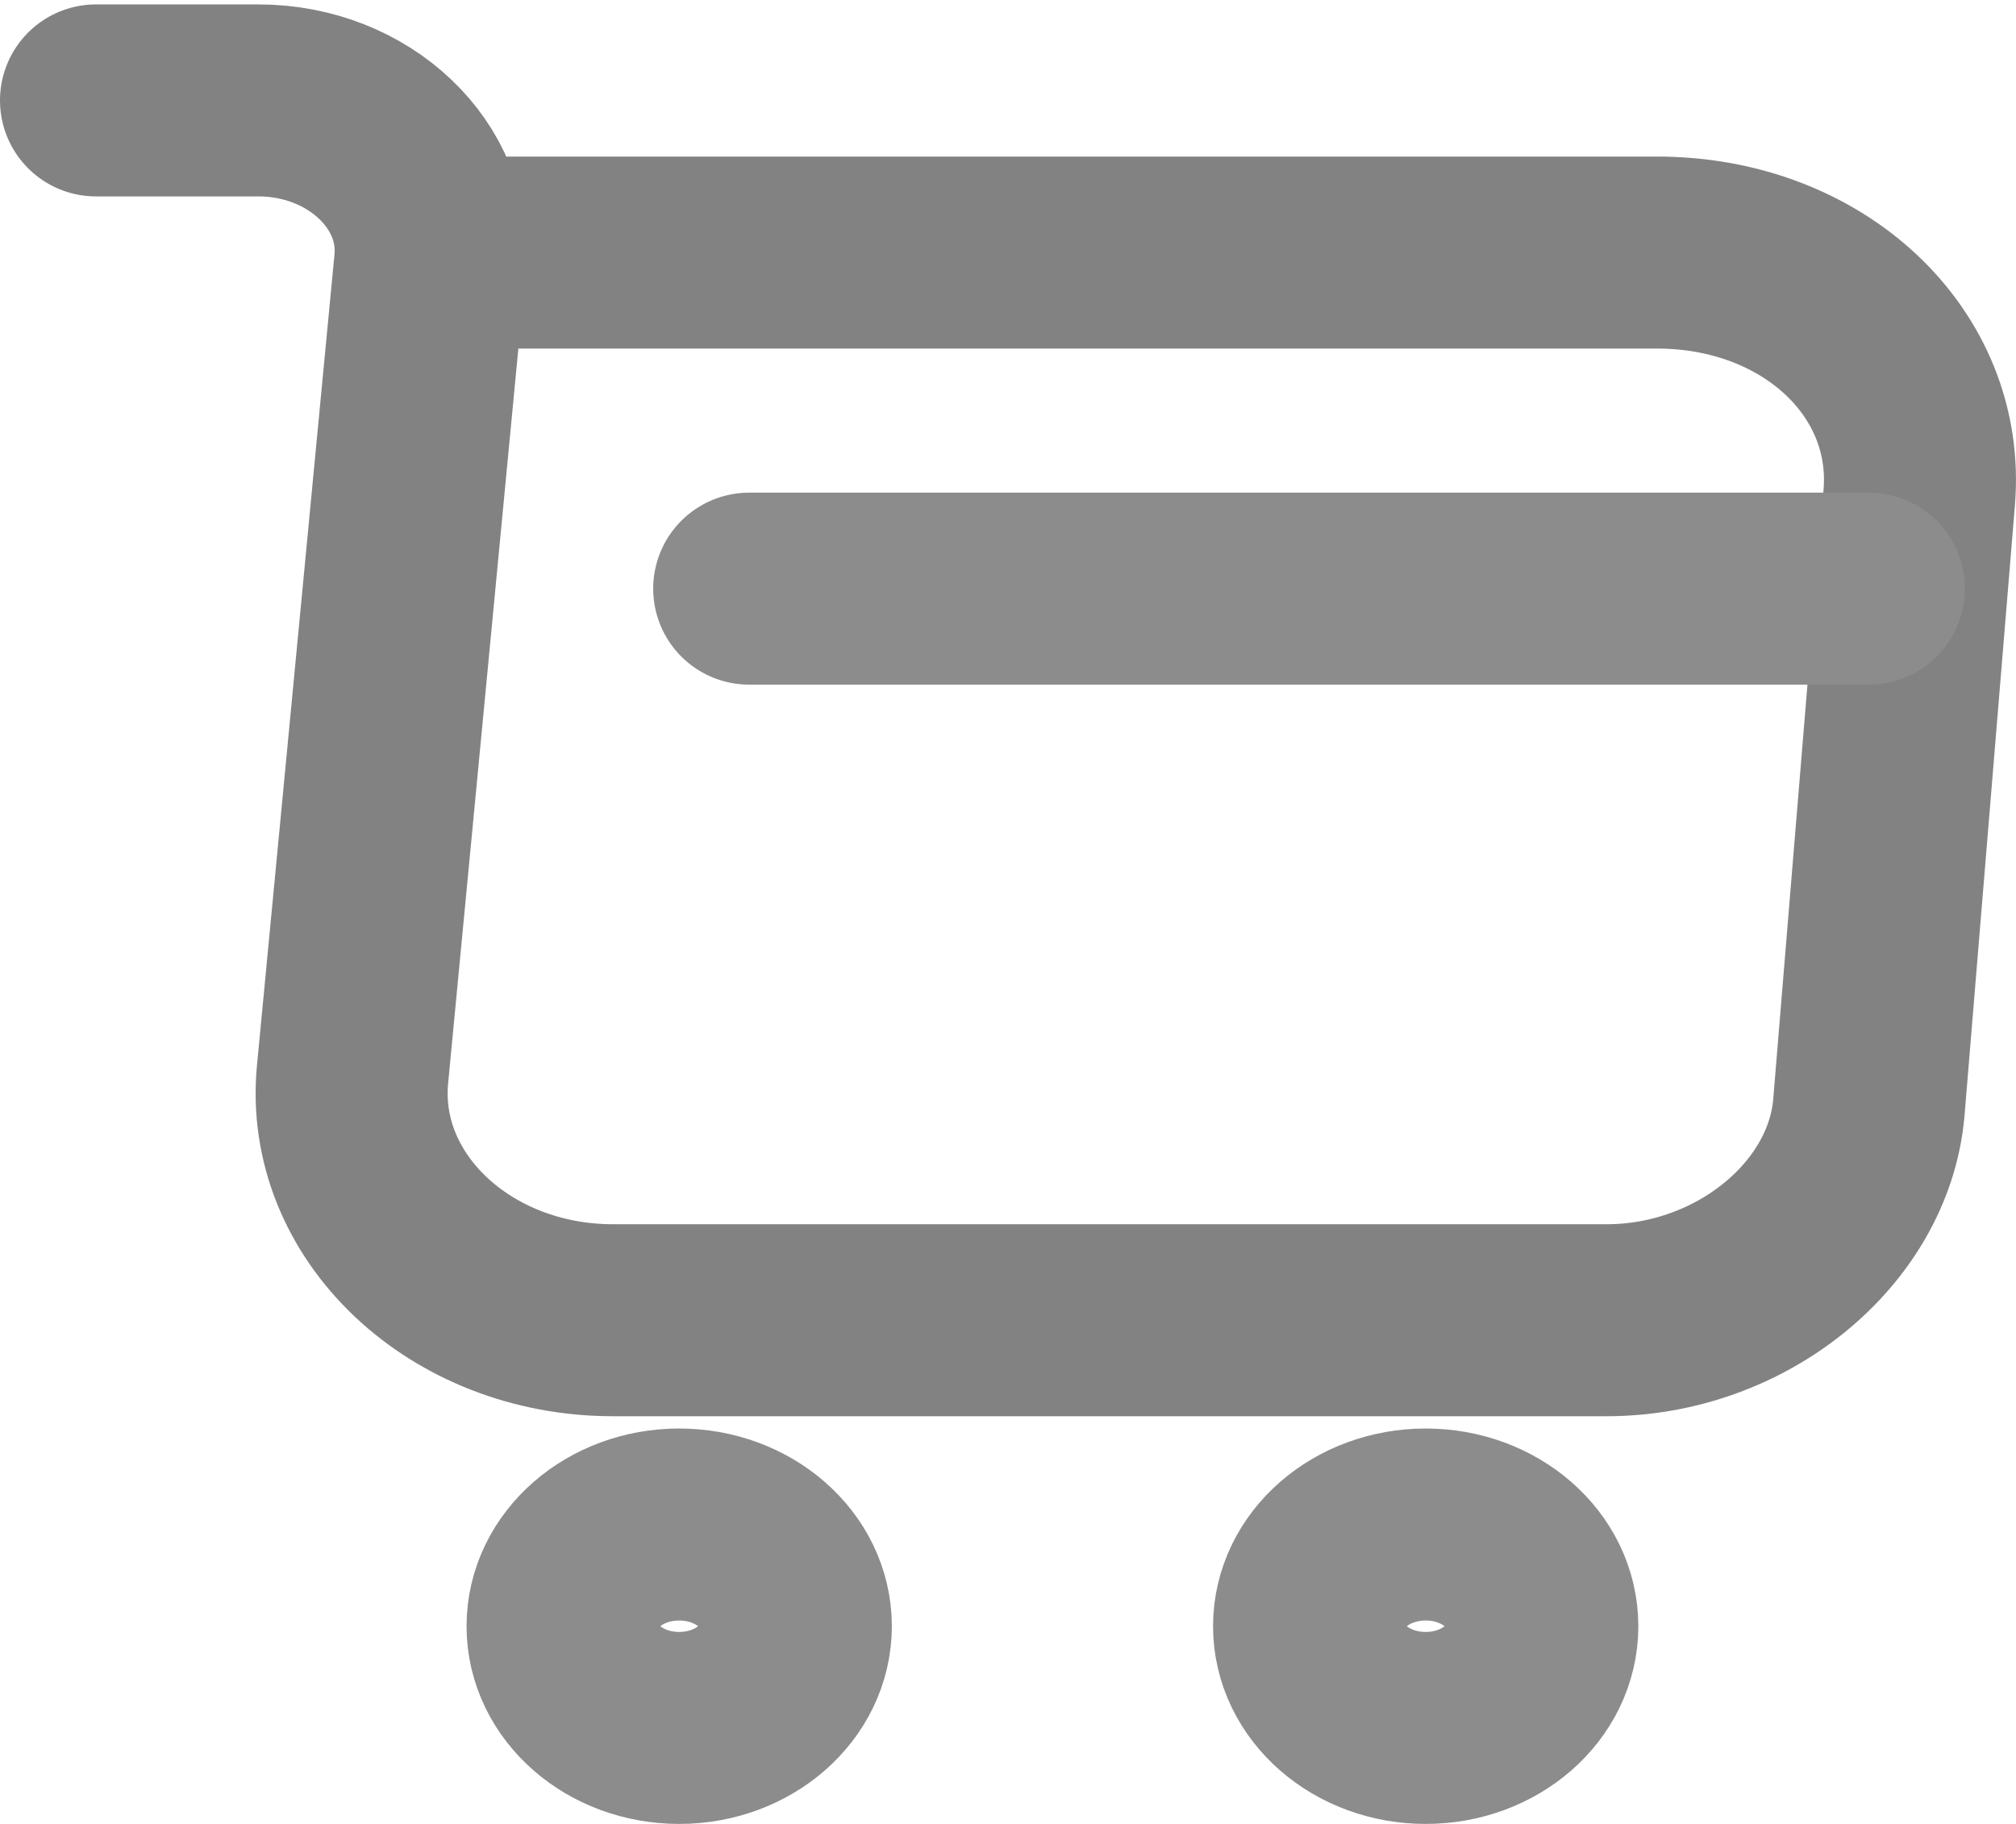 <svg width="21" height="19" viewBox="0 0 21 19" fill="none" xmlns="http://www.w3.org/2000/svg">
<path d="M1 1.046H2.691C3.741 1.046 4.567 1.835 4.48 2.742L3.673 11.185C3.537 12.566 4.791 13.753 6.385 13.753H16.736C18.136 13.753 19.36 12.753 19.467 11.541L19.992 5.183C20.109 3.776 18.884 2.631 17.261 2.631H4.713" stroke="#828282" stroke-width="2" stroke-miterlimit="10" stroke-linecap="round" stroke-linejoin="round"/>
<path d="M14.851 18C15.522 18 16.066 17.526 16.066 16.94C16.066 16.355 15.522 15.881 14.851 15.881C14.18 15.881 13.636 16.355 13.636 16.94C13.636 17.526 14.18 18 14.851 18Z" stroke="#8C8C8C" stroke-width="2" stroke-miterlimit="10" stroke-linecap="round" stroke-linejoin="round"/>
<path d="M7.075 18C7.746 18 8.29 17.526 8.29 16.94C8.29 16.355 7.746 15.881 7.075 15.881C6.404 15.881 5.86 16.355 5.86 16.94C5.86 17.526 6.404 18 7.075 18Z" stroke="#8C8C8C" stroke-width="2" stroke-miterlimit="10" stroke-linecap="round" stroke-linejoin="round"/>
<path d="M7.804 6.132H19.467" stroke="#8C8C8C" stroke-width="2" stroke-miterlimit="10" stroke-linecap="round" stroke-linejoin="round"/>
</svg>
